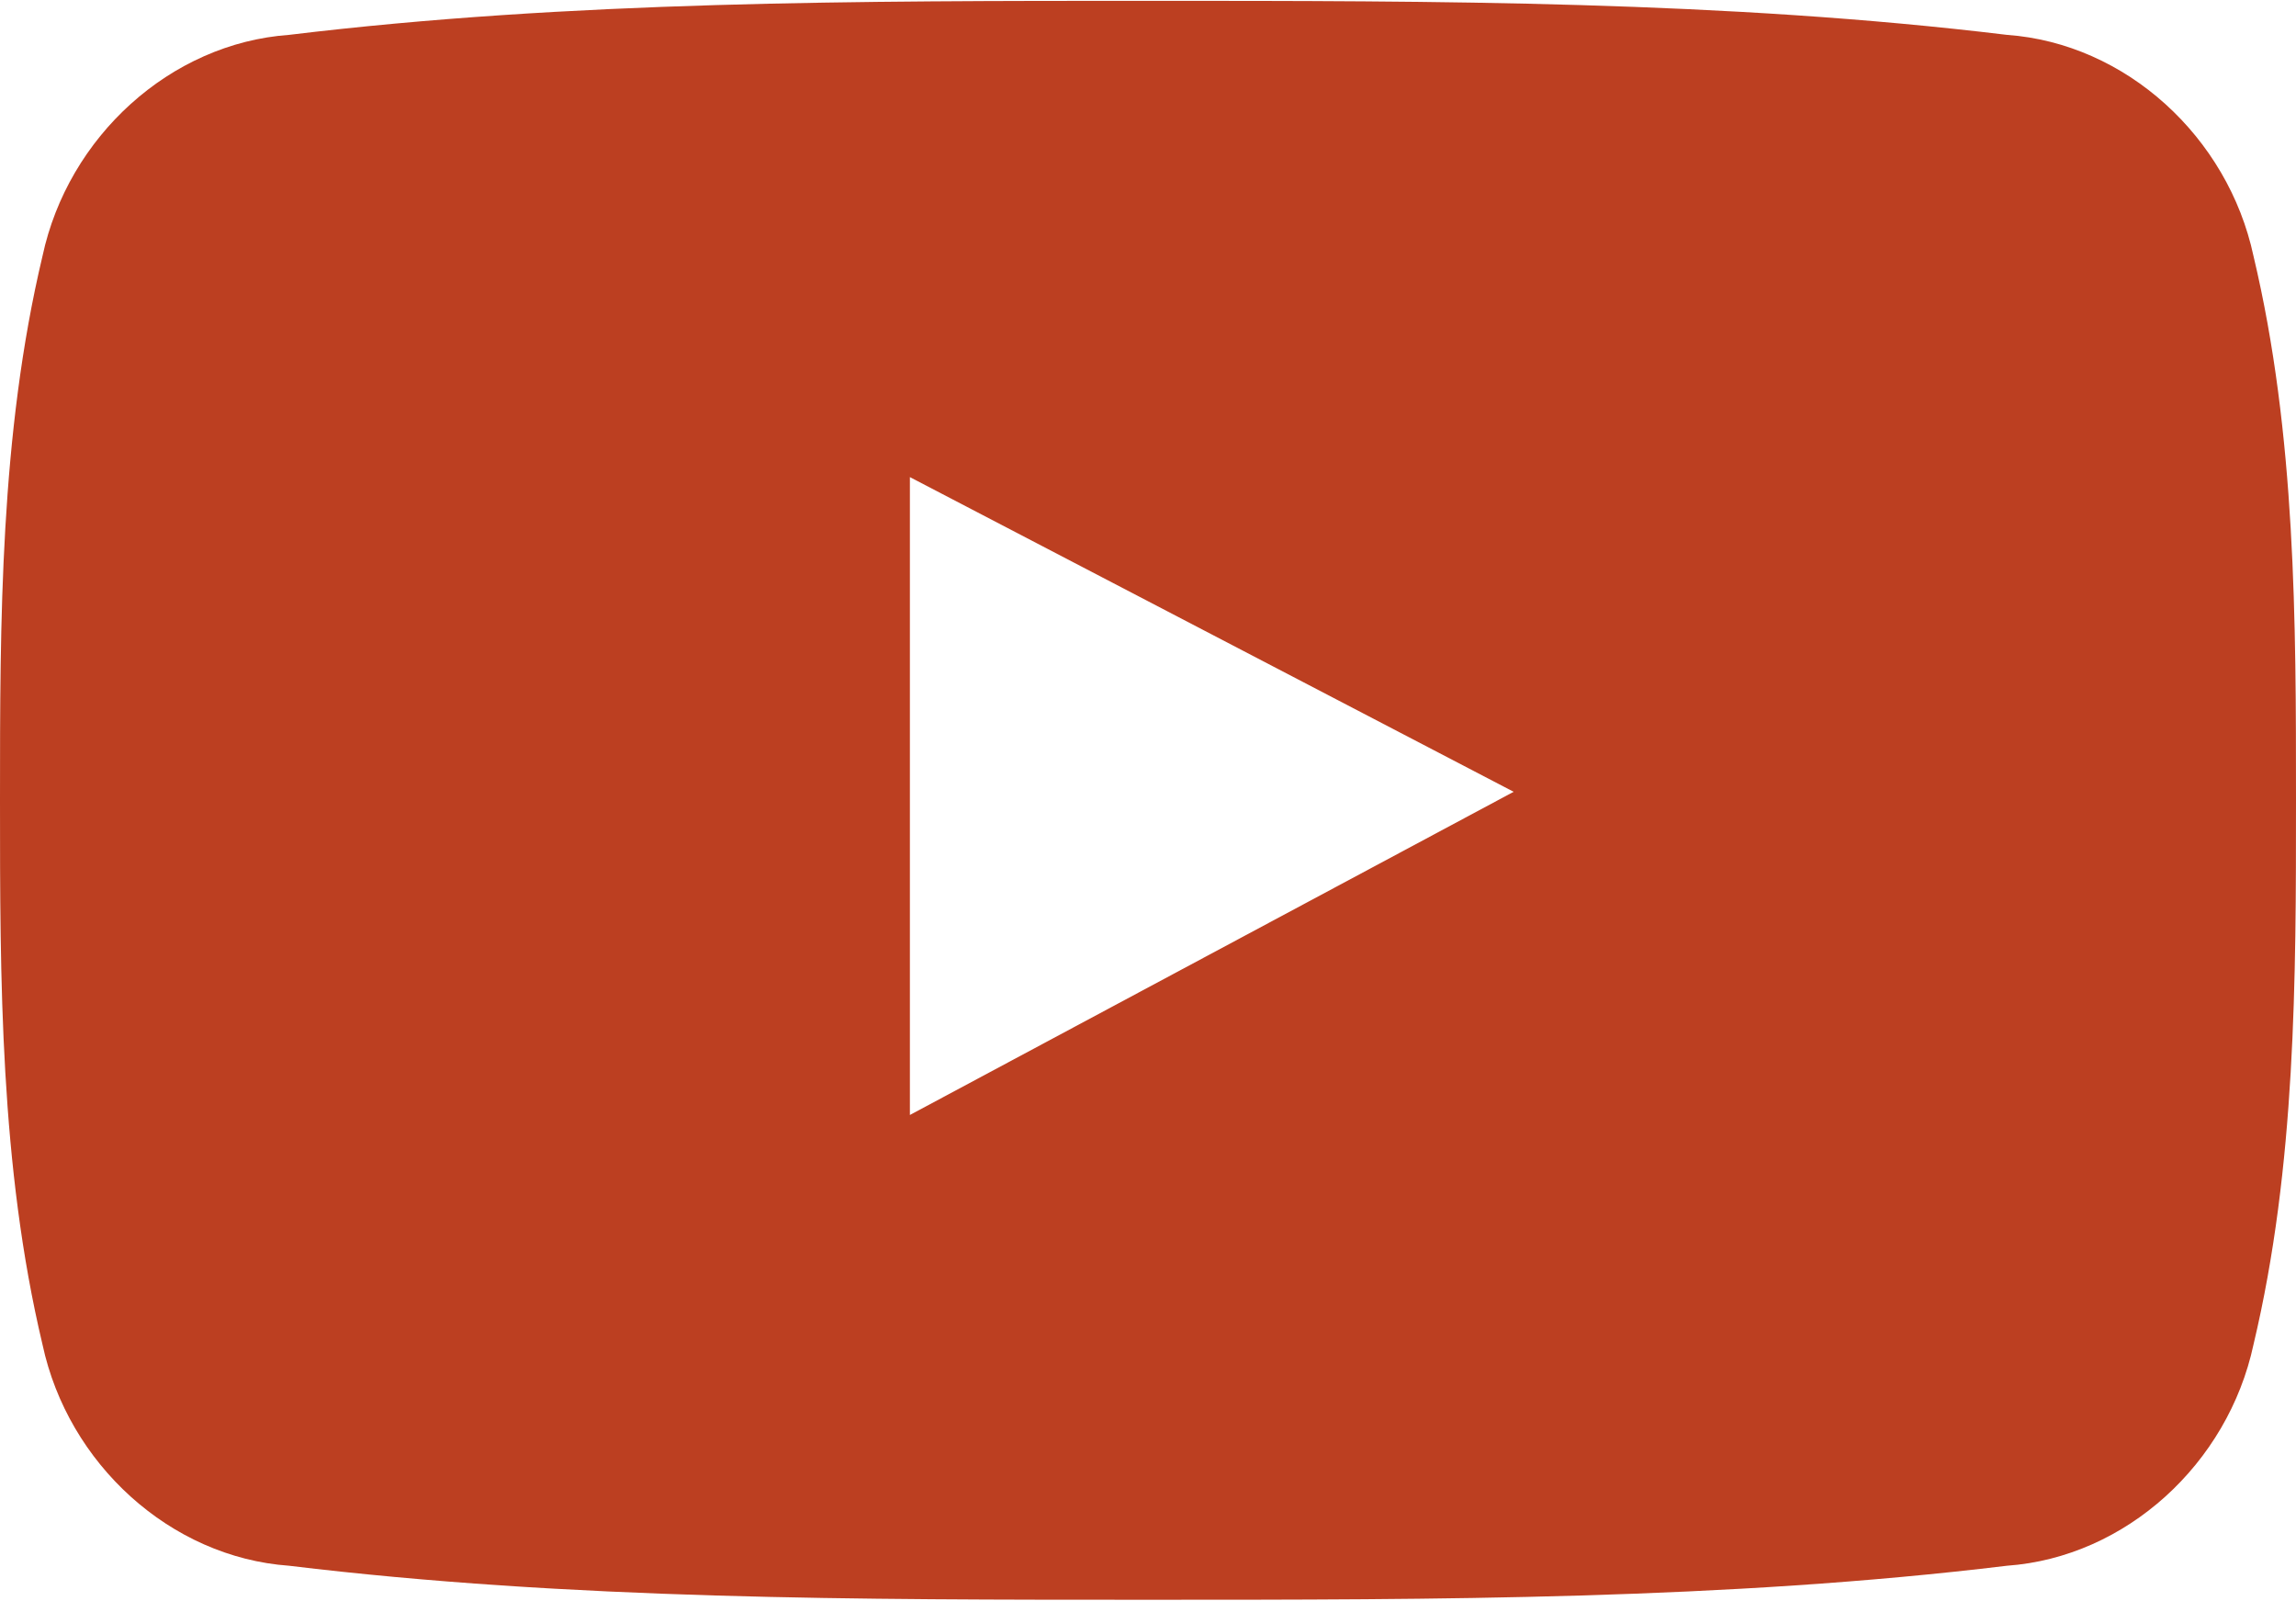 <?xml version="1.0" encoding="UTF-8"?> <svg xmlns="http://www.w3.org/2000/svg" xmlns:xlink="http://www.w3.org/1999/xlink" xml:space="preserve" width="7.773mm" height="5.418mm" version="1.0" style="shape-rendering:geometricPrecision; text-rendering:geometricPrecision; image-rendering:optimizeQuality; fill-rule:evenodd; clip-rule:evenodd" viewBox="0 0 270 188"> <defs> <style type="text/css"> .fil0 {fill:#BC3F21;fill-rule:nonzero} </style> </defs> <g id="Слой_x0020_1">  <path class="fil0" d="M265 30c-3,-14 -15,-25 -29,-26 -33,-4 -67,-4 -101,-4 -34,0 -68,0 -101,4 -14,1 -26,12 -29,26 -5,21 -5,43 -5,64 0,21 0,43 5,64 3,14 15,25 29,26 33,4 67,4 101,4 34,0 68,0 101,-4 14,-1 26,-12 29,-26 5,-21 5,-43 5,-64 0,-21 0,-43 -5,-64zm-158 101l0 0 0 -75 71 37 -71 38z"></path> </g> </svg> 